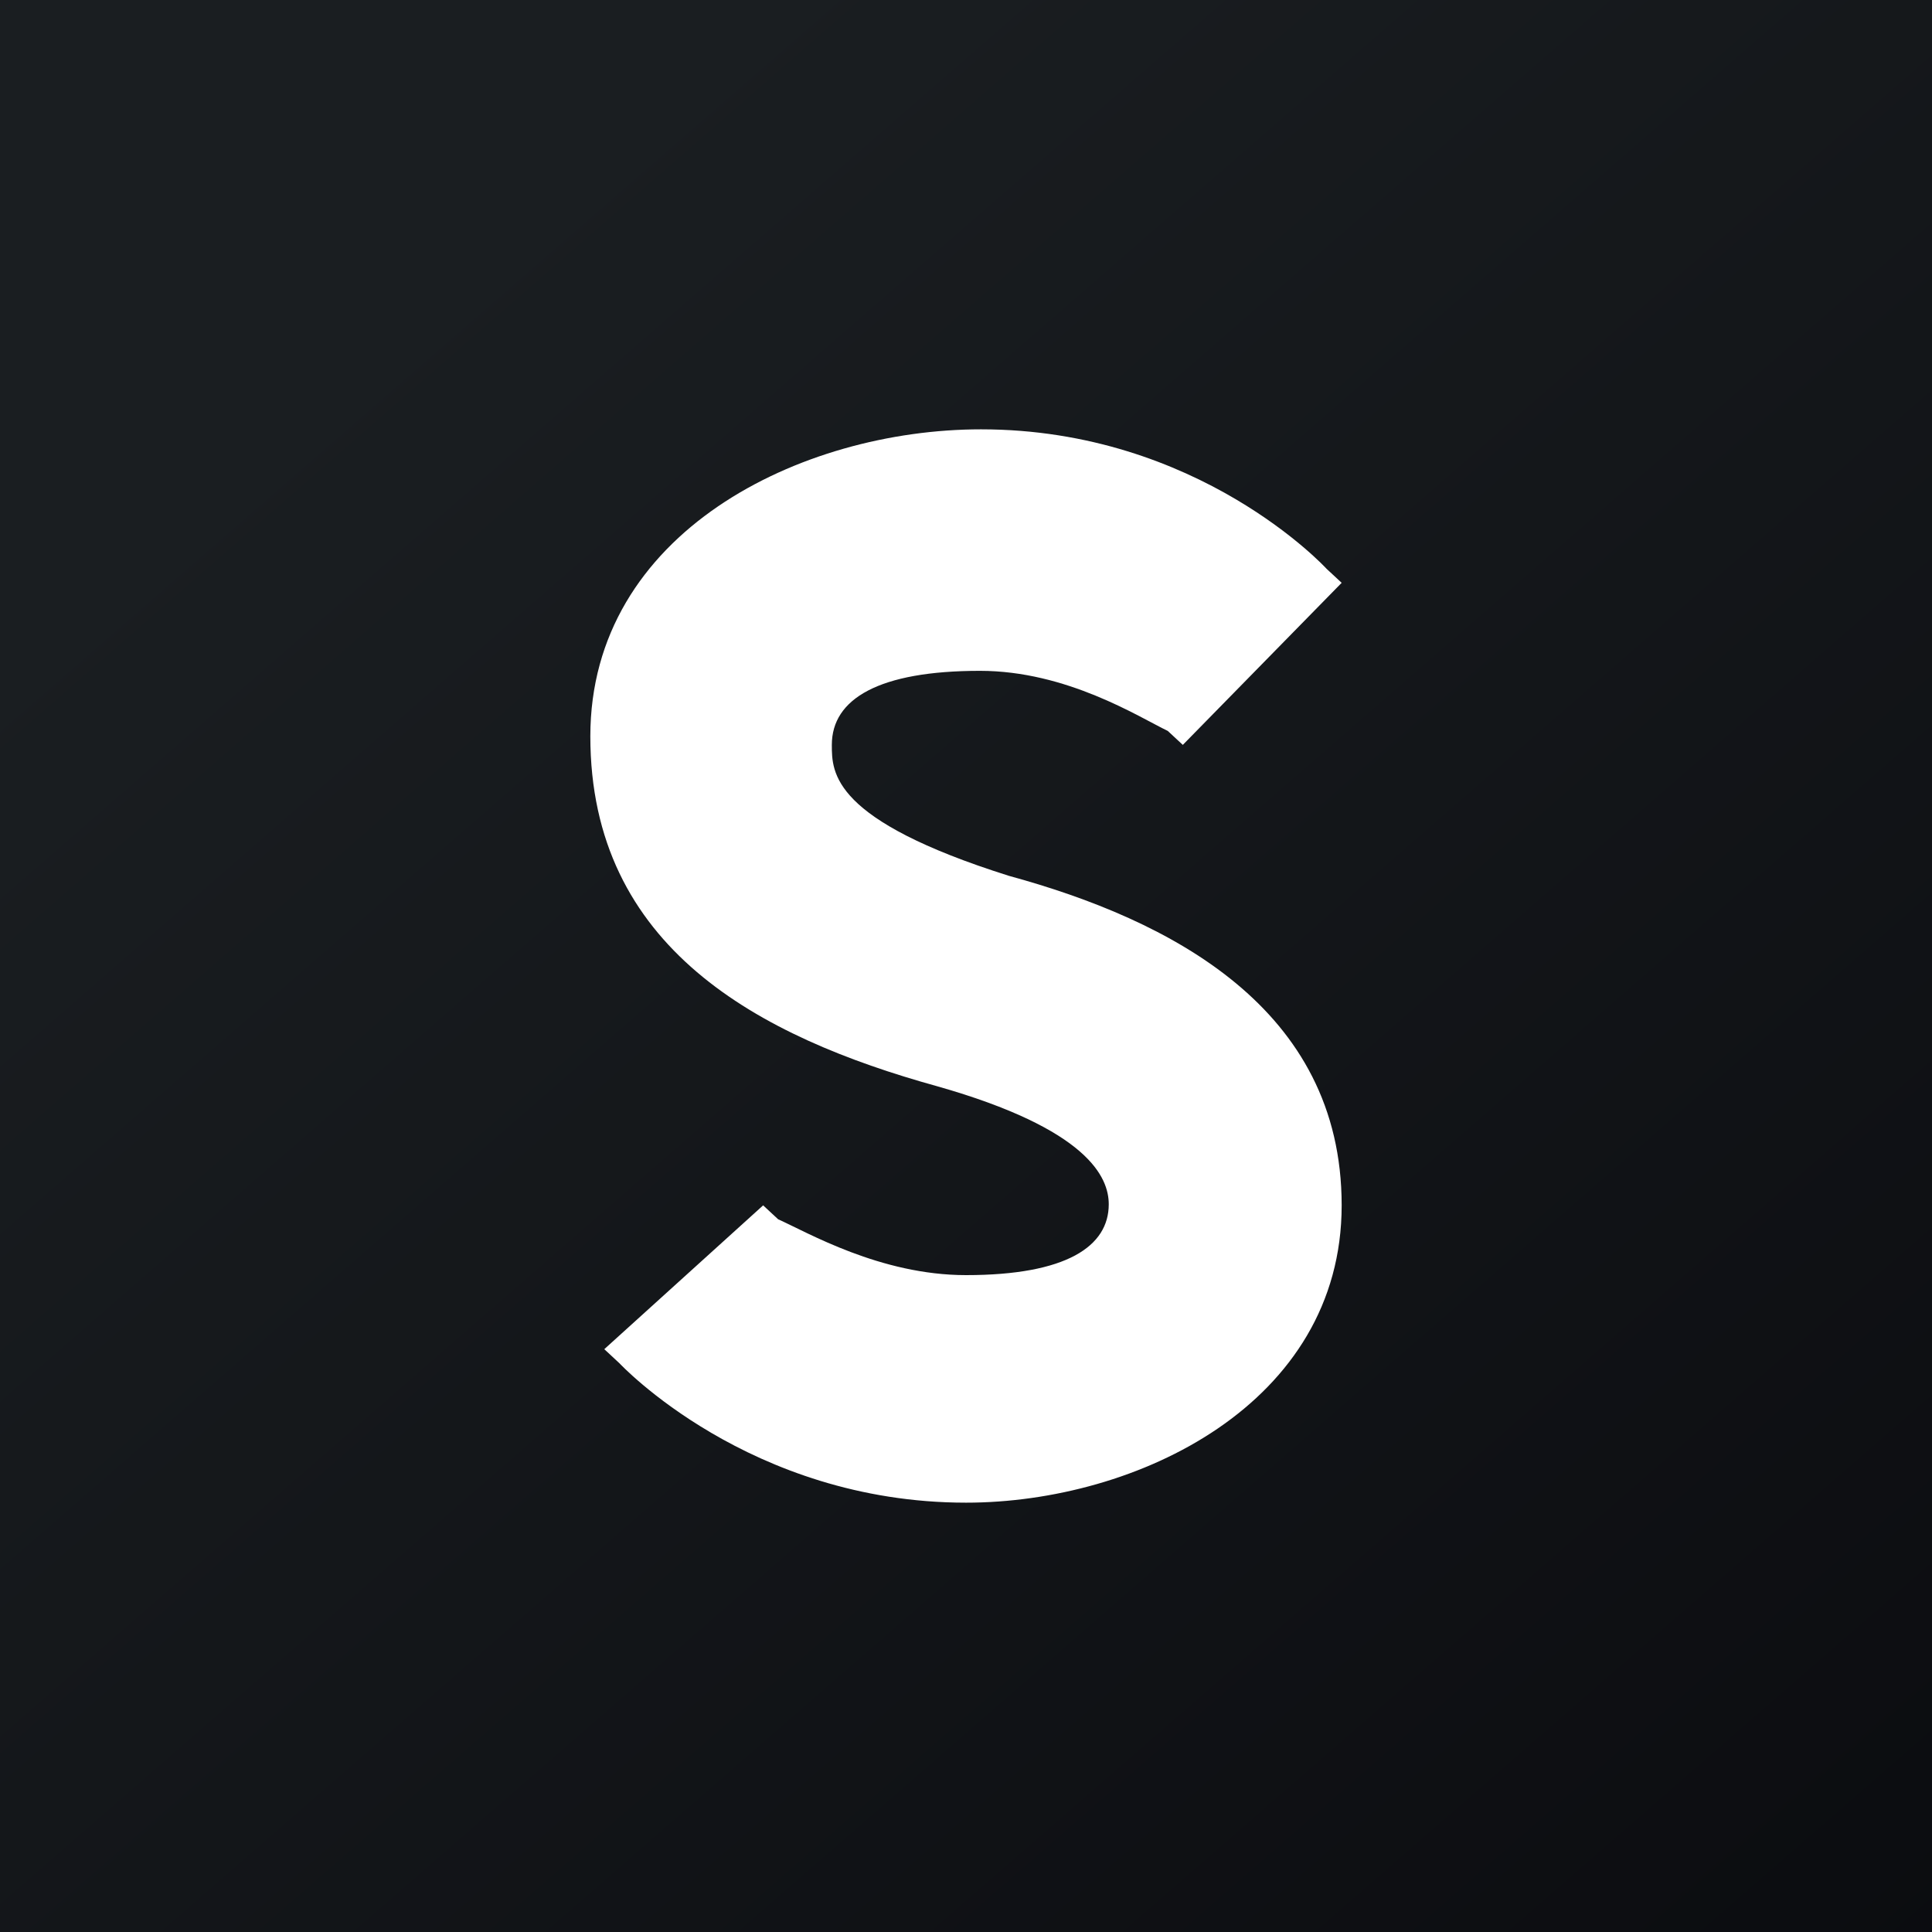 <svg xmlns="http://www.w3.org/2000/svg" width="18" height="18"><rect width="100%" height="100%" fill="#808080" stroke="none"/><path fill="url(#alvbtzzpt)" d="M0 0h18v18H0z"/><path d="M9.4 8.16c-1.65-.52-1.65-.96-1.65-1.22 0-.43.44-.69 1.38-.69.81 0 1.48.43 1.75.56l.14.13 1.48-1.51-.14-.13S11.17 4 9.14 4C7.46 4 5.5 4.96 5.5 6.86c0 1.97 1.57 2.8 3.23 3.26 1.41.4 1.6.85 1.6 1.1 0 .39-.39.66-1.33.66-.8 0-1.48-.4-1.75-.52l-.14-.13-1.48 1.34.14.13S6.98 14 9 14c1.59 0 3.5-.92 3.5-2.77 0-1.84-1.6-2.66-3.1-3.07z" fill="#fff"/><defs><linearGradient id="alvbtzzpt" x1="3.35" y1="3.12" x2="21.9" y2="24.43" gradientUnits="userSpaceOnUse"><stop stop-color="#1A1E21"/><stop offset="1" stop-color="#06060A"/></linearGradient></defs></svg>